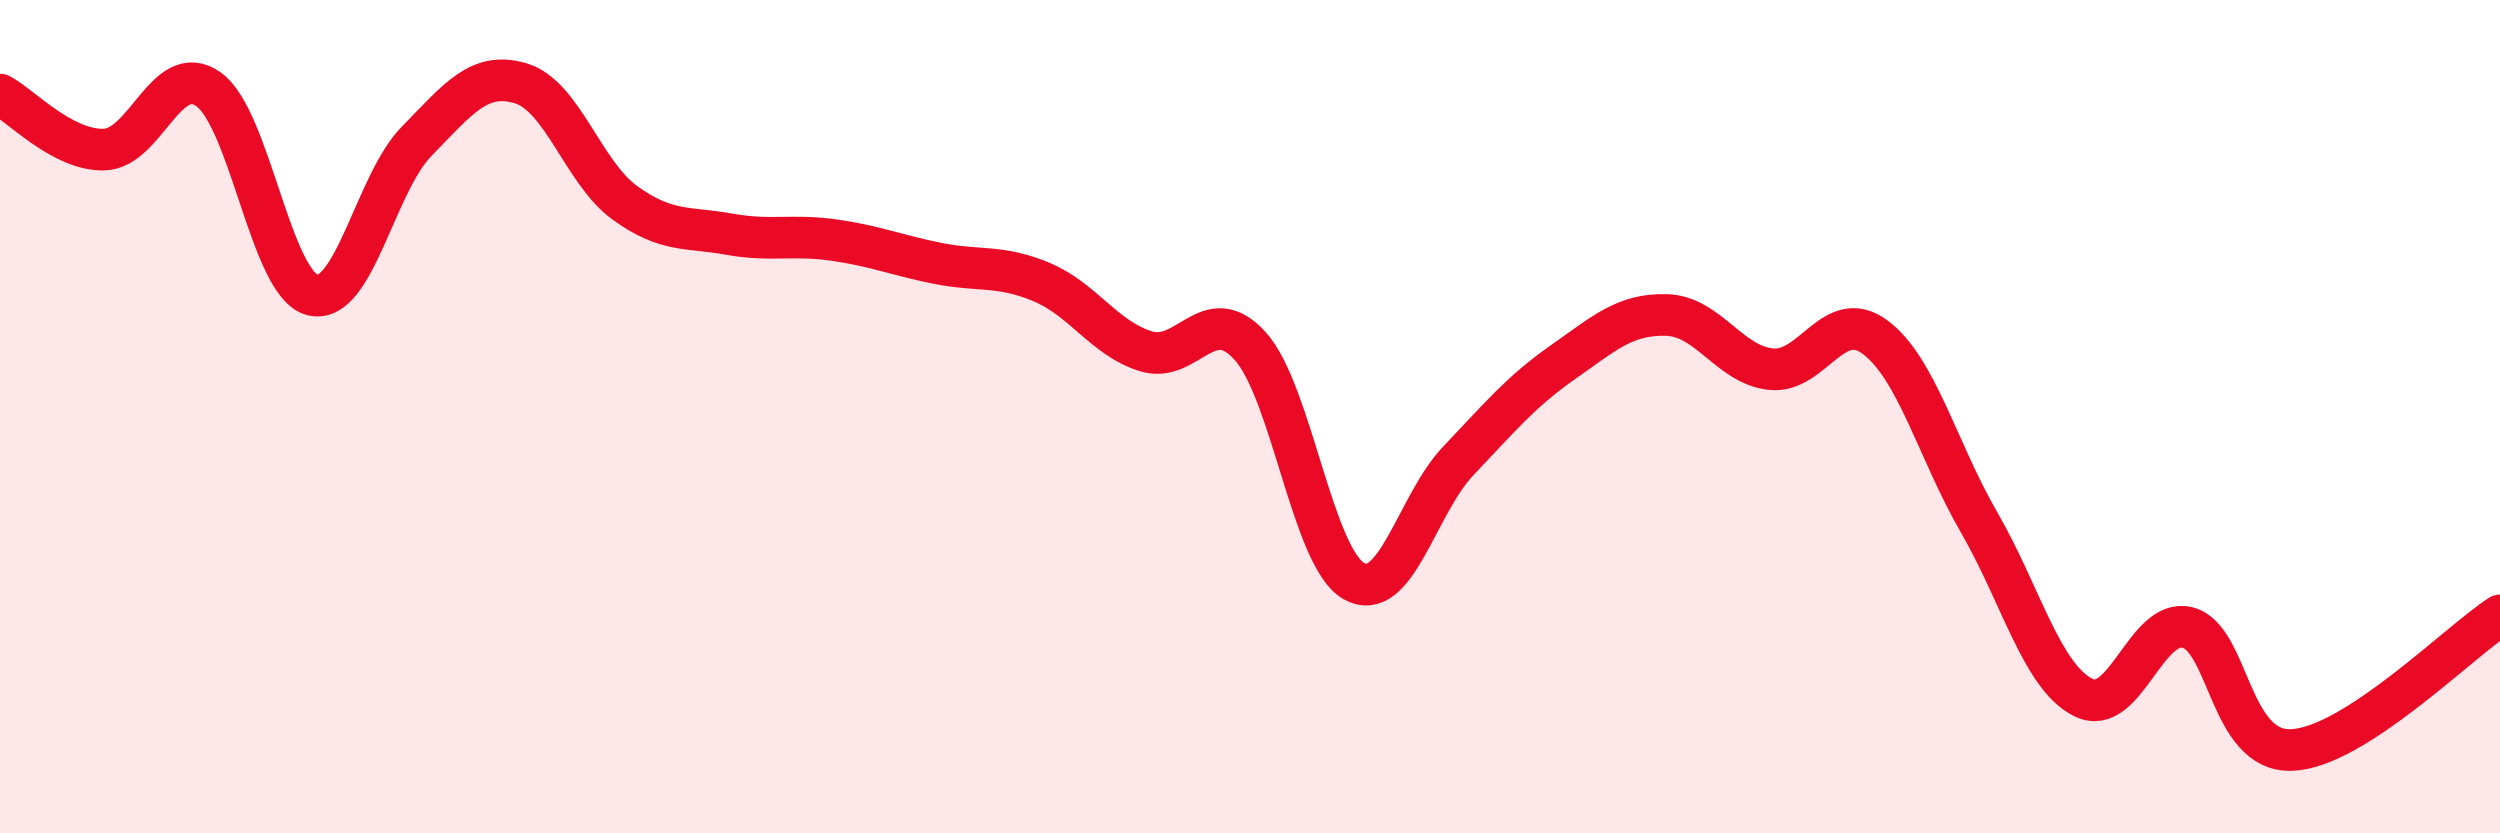 
    <svg width="60" height="20" viewBox="0 0 60 20" xmlns="http://www.w3.org/2000/svg">
      <path
        d="M 0,2.27 C 0.5,2.53 1.5,3.62 2.5,3.59 C 3.5,3.56 4,1.44 5,2.14 C 6,2.84 6.5,6.83 7.5,7.08 C 8.5,7.33 9,4.41 10,3.39 C 11,2.37 11.5,1.7 12.5,2 C 13.5,2.3 14,4.15 15,4.87 C 16,5.59 16.5,5.44 17.5,5.62 C 18.5,5.8 19,5.62 20,5.76 C 21,5.9 21.5,6.12 22.5,6.32 C 23.5,6.52 24,6.35 25,6.77 C 26,7.19 26.5,8.12 27.5,8.43 C 28.5,8.74 29,7.2 30,8.3 C 31,9.4 31.5,13.4 32.5,13.95 C 33.5,14.5 34,12.11 35,11.06 C 36,10.01 36.5,9.4 37.5,8.7 C 38.5,8 39,7.53 40,7.56 C 41,7.59 41.5,8.75 42.5,8.86 C 43.5,8.97 44,7.35 45,8.09 C 46,8.83 46.5,10.81 47.5,12.54 C 48.5,14.27 49,16.24 50,16.74 C 51,17.24 51.5,14.81 52.5,15.06 C 53.5,15.31 53.5,18.06 55,18 C 56.5,17.94 59,15.42 60,14.77L60 20L0 20Z"
        fill="#EB0A25"
        opacity="0.1"
        stroke-linecap="round"
        stroke-linejoin="round"
      />
      <path
        d="M 0,2.27 C 0.5,2.53 1.5,3.62 2.5,3.59 C 3.5,3.56 4,1.44 5,2.14 C 6,2.84 6.5,6.83 7.5,7.08 C 8.5,7.33 9,4.41 10,3.39 C 11,2.37 11.5,1.7 12.5,2 C 13.5,2.3 14,4.15 15,4.87 C 16,5.59 16.5,5.44 17.5,5.62 C 18.5,5.8 19,5.62 20,5.76 C 21,5.9 21.5,6.12 22.5,6.32 C 23.5,6.52 24,6.35 25,6.77 C 26,7.19 26.5,8.12 27.5,8.43 C 28.5,8.74 29,7.2 30,8.3 C 31,9.4 31.5,13.4 32.5,13.95 C 33.5,14.5 34,12.11 35,11.06 C 36,10.01 36.5,9.4 37.5,8.7 C 38.5,8 39,7.53 40,7.56 C 41,7.59 41.5,8.75 42.5,8.86 C 43.5,8.97 44,7.35 45,8.09 C 46,8.83 46.5,10.81 47.5,12.54 C 48.5,14.27 49,16.24 50,16.74 C 51,17.24 51.5,14.81 52.5,15.06 C 53.5,15.31 53.5,18.06 55,18 C 56.5,17.94 59,15.42 60,14.77"
        stroke="#EB0A25"
        stroke-width="1"
        fill="none"
        stroke-linecap="round"
        stroke-linejoin="round"
      />
    </svg>
  